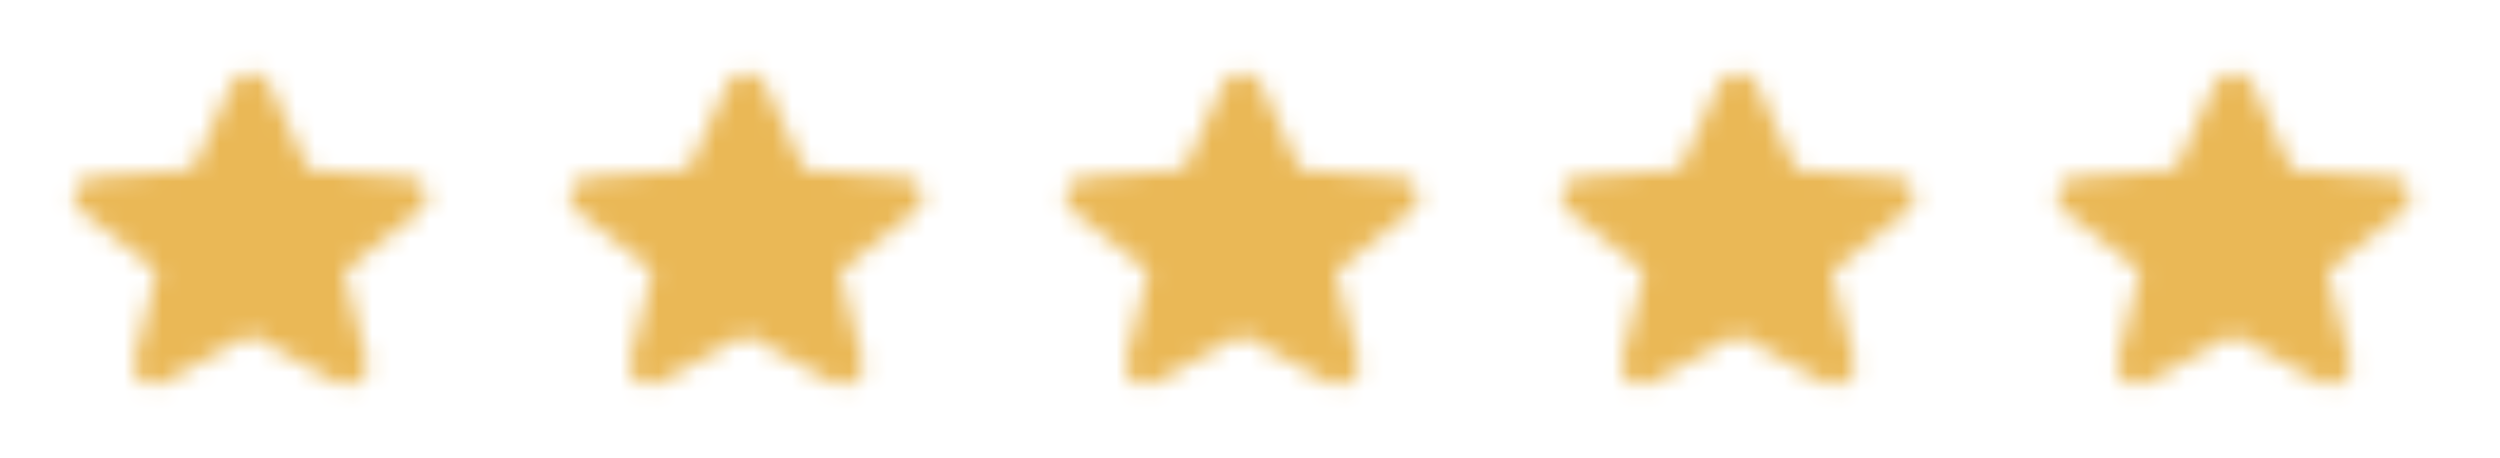 <svg width="131" height="24" viewBox="0 0 131 24" fill="none" xmlns="http://www.w3.org/2000/svg">
<mask id="mask0_92_537" style="mask-type:alpha" maskUnits="userSpaceOnUse" x="107" y="3" width="20" height="18">
<path d="M117.046 17.52L121.538 20.03C122.361 20.49 123.367 19.81 123.151 18.95L121.96 14.23L125.933 11.05C126.658 10.47 126.269 9.37 125.316 9.3L120.088 8.89L118.042 4.43C117.674 3.62 116.418 3.62 116.05 4.43L114.004 8.88L108.776 9.29C107.823 9.36 107.433 10.46 108.159 11.04L112.131 14.22L110.941 18.94C110.724 19.8 111.731 20.48 112.553 20.02L117.046 17.52Z" fill="black"/>
</mask>
<g mask="url(#mask0_92_537)">
<rect x="104.056" width="25.98" height="24" fill="#EAB856"/>
</g>
<mask id="mask1_92_537" style="mask-type:alpha" maskUnits="userSpaceOnUse" x="81" y="3" width="20" height="18">
<path d="M91.066 17.52L95.558 20.03C96.381 20.49 97.388 19.81 97.171 18.95L95.981 14.23L99.953 11.05C100.679 10.47 100.289 9.37 99.336 9.3L94.108 8.89L92.062 4.43C91.694 3.62 90.438 3.62 90.07 4.43L88.024 8.88L82.796 9.29C81.843 9.36 81.454 10.46 82.179 11.04L86.151 14.22L84.961 18.94C84.744 19.8 85.751 20.48 86.574 20.02L91.066 17.52Z" fill="black"/>
</mask>
<g mask="url(#mask1_92_537)">
<rect x="78.076" width="25.98" height="24" fill="#EAB856"/>
</g>
<mask id="mask2_92_537" style="mask-type:alpha" maskUnits="userSpaceOnUse" x="55" y="3" width="20" height="18">
<path d="M65.086 17.52L69.579 20.03C70.401 20.49 71.408 19.81 71.192 18.95L70.001 14.23L73.974 11.05C74.699 10.47 74.309 9.37 73.356 9.3L68.128 8.89L66.082 4.43C65.714 3.62 64.458 3.62 64.09 4.43L62.044 8.88L56.816 9.29C55.864 9.36 55.474 10.46 56.199 11.04L60.172 14.22L58.981 18.94C58.765 19.8 59.771 20.48 60.594 20.02L65.086 17.52Z" fill="black"/>
</mask>
<g mask="url(#mask2_92_537)">
<rect x="52.096" width="25.98" height="24" fill="#EAB856"/>
</g>
<mask id="mask3_92_537" style="mask-type:alpha" maskUnits="userSpaceOnUse" x="29" y="3" width="20" height="18">
<path d="M39.106 17.52L43.599 20.03C44.422 20.49 45.428 19.81 45.212 18.95L44.021 14.23L47.994 11.05C48.719 10.47 48.329 9.37 47.377 9.3L42.148 8.89L40.102 4.43C39.734 3.62 38.479 3.62 38.111 4.43L36.065 8.88L30.836 9.29C29.884 9.36 29.494 10.46 30.219 11.04L34.192 14.22L33.001 18.94C32.785 19.8 33.791 20.48 34.614 20.02L39.106 17.52Z" fill="black"/>
</mask>
<g mask="url(#mask3_92_537)">
<rect x="26.117" width="25.98" height="24" fill="#EAB856"/>
</g>
<mask id="mask4_92_537" style="mask-type:alpha" maskUnits="userSpaceOnUse" x="3" y="3" width="20" height="18">
<path d="M13.127 17.52L17.619 20.03C18.442 20.49 19.448 19.81 19.232 18.95L18.041 14.23L22.014 11.05C22.739 10.47 22.35 9.37 21.397 9.3L16.169 8.89L14.123 4.43C13.755 3.62 12.499 3.62 12.131 4.43L10.085 8.88L4.857 9.29C3.904 9.36 3.514 10.46 4.24 11.04L8.212 14.22L7.022 18.94C6.805 19.8 7.812 20.48 8.634 20.02L13.127 17.52Z" fill="black"/>
</mask>
<g mask="url(#mask4_92_537)">
<rect x="0.137" width="25.98" height="24" fill="#EAB856"/>
</g>
</svg>
